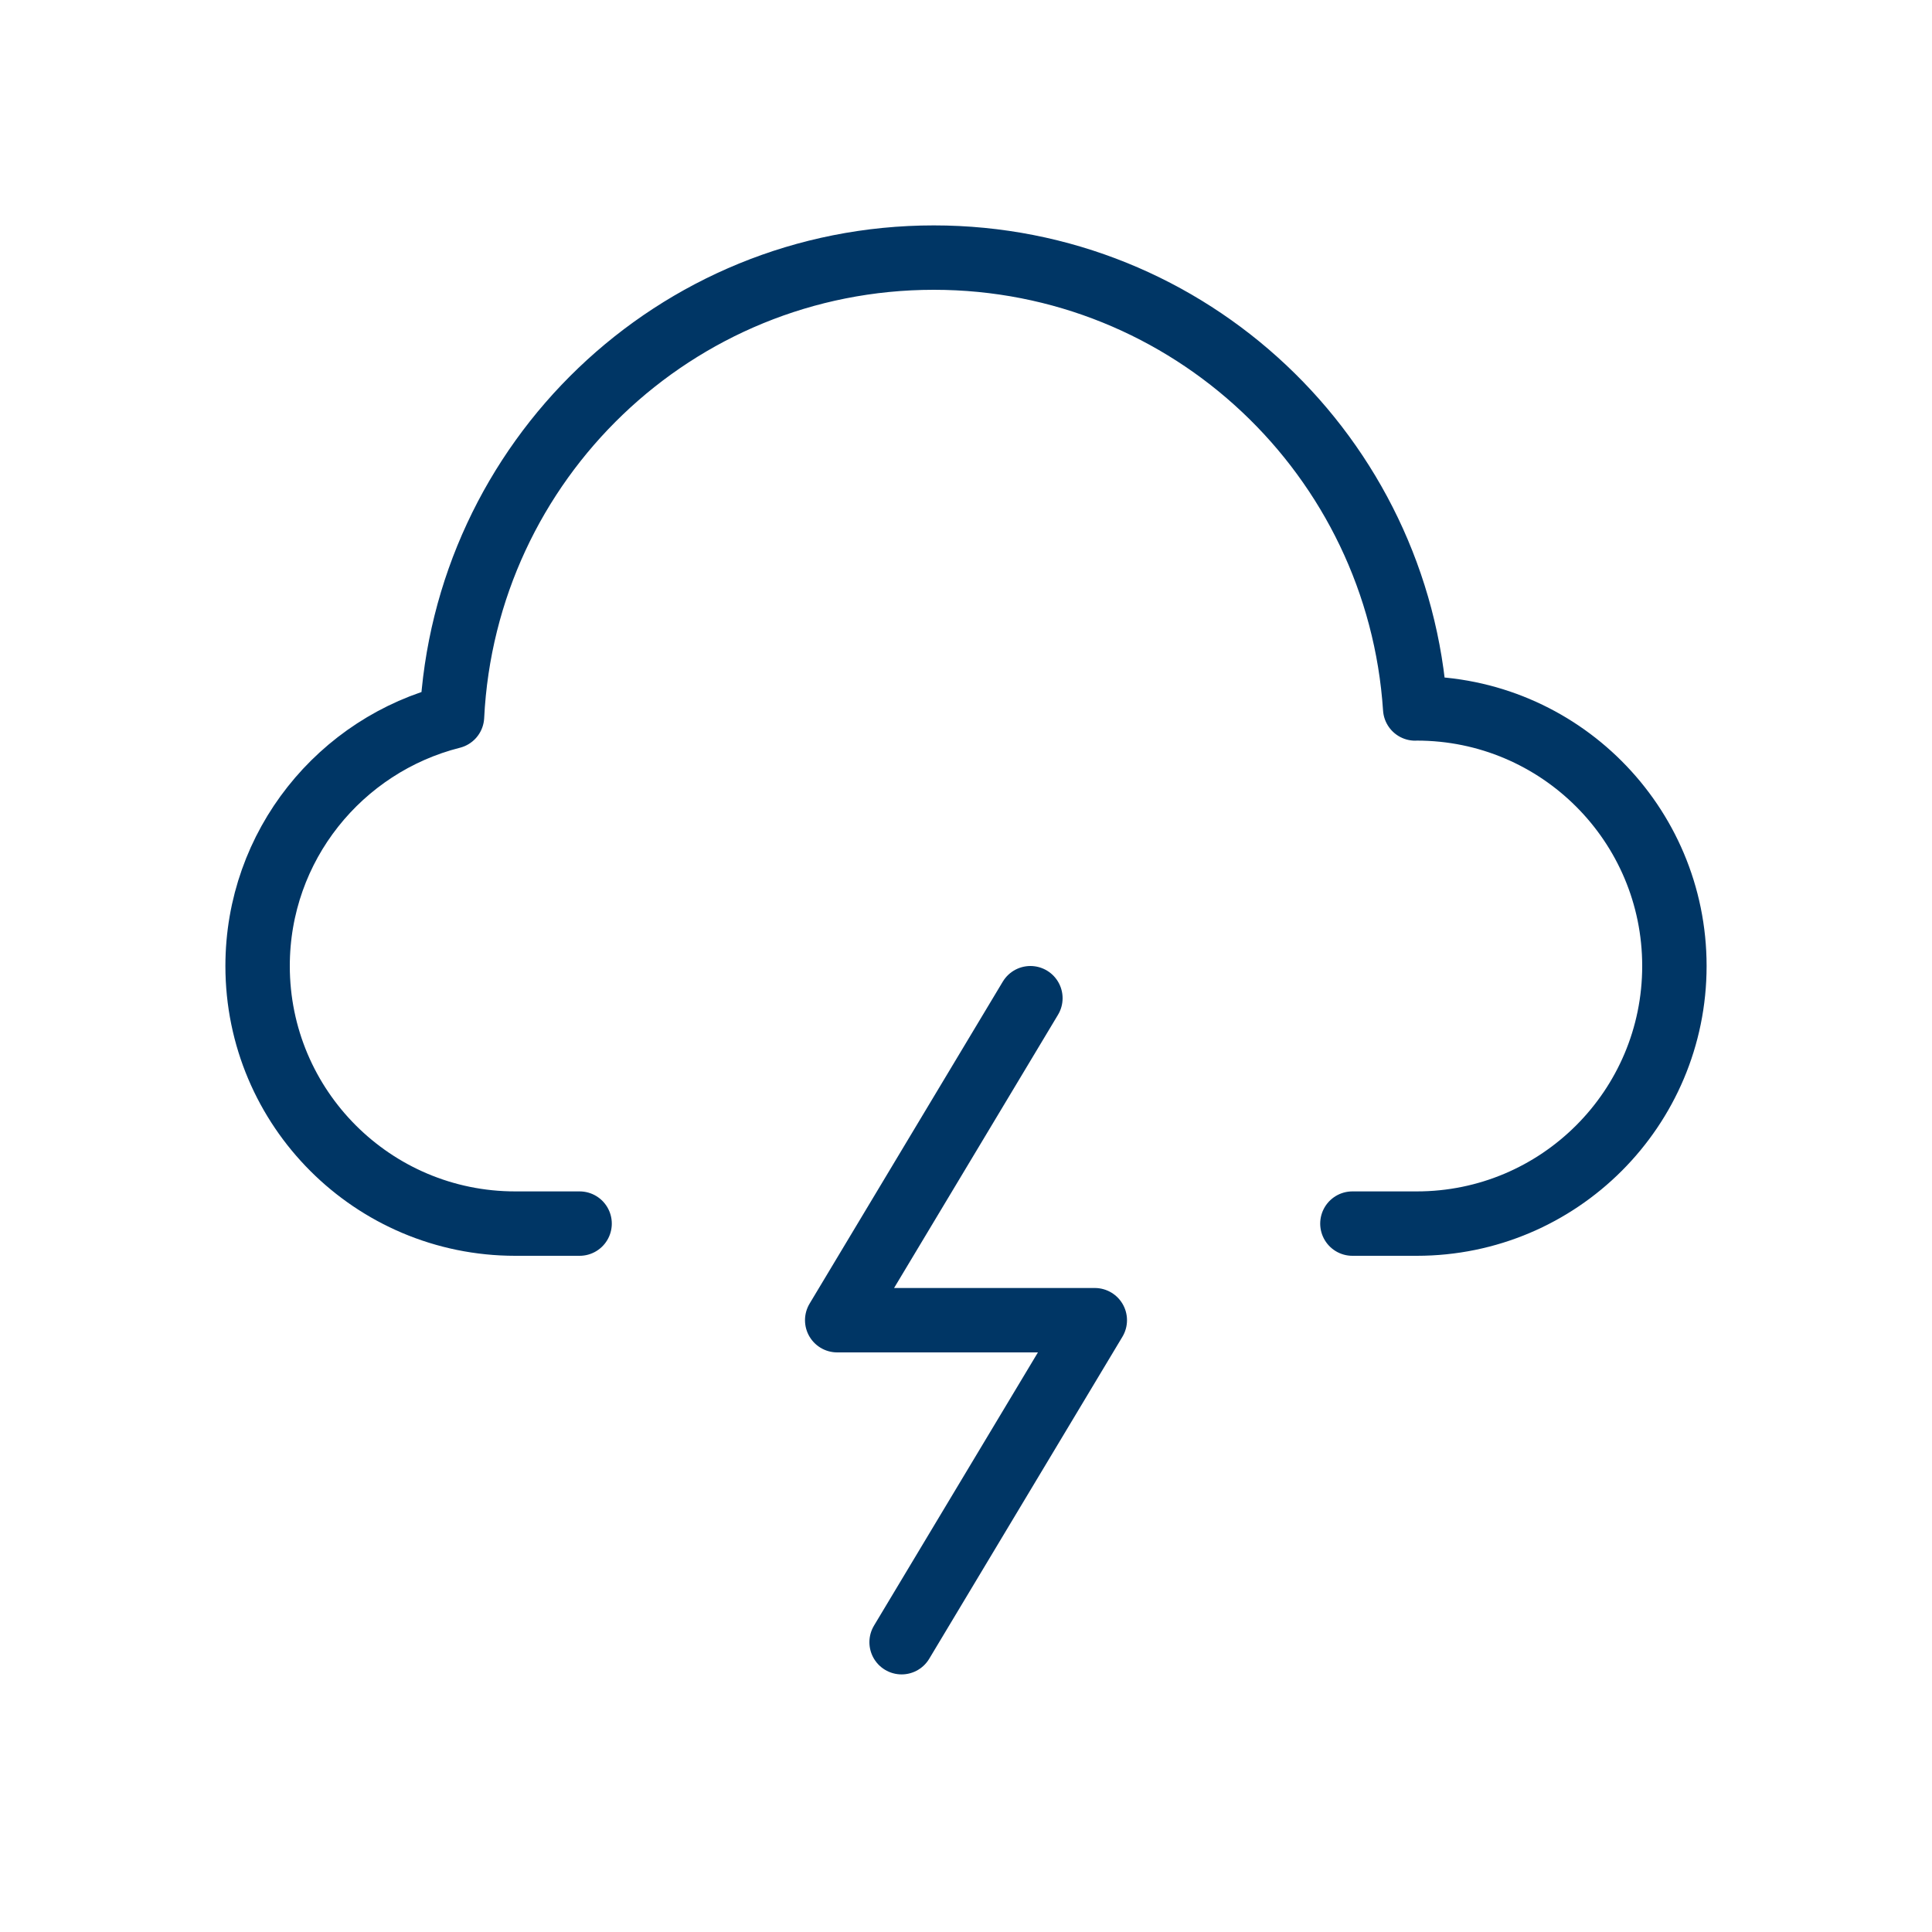 <svg width="48" height="48" viewBox="0 0 48 48" fill="none" xmlns="http://www.w3.org/2000/svg">
<path d="M25.6 24.8L20.8 32.8H27.2L22.4 40.8" stroke="#003665" stroke-width="1.6" stroke-miterlimit="10" stroke-linecap="round" stroke-linejoin="round"/>
<path d="M14.4 30.4H12.8C9.265 30.4 6.4 27.534 6.4 24C6.4 21.008 8.456 18.503 11.23 17.802C11.544 11.454 16.774 6.4 23.2 6.4C29.558 6.4 34.747 11.348 35.16 17.602C35.173 17.602 35.186 17.6 35.2 17.6C38.734 17.6 41.6 20.466 41.6 24C41.6 27.534 38.734 30.4 35.2 30.4H33.6" stroke="#003665" stroke-width="1.6" stroke-miterlimit="10" stroke-linecap="round" stroke-linejoin="round"/>
</svg>

